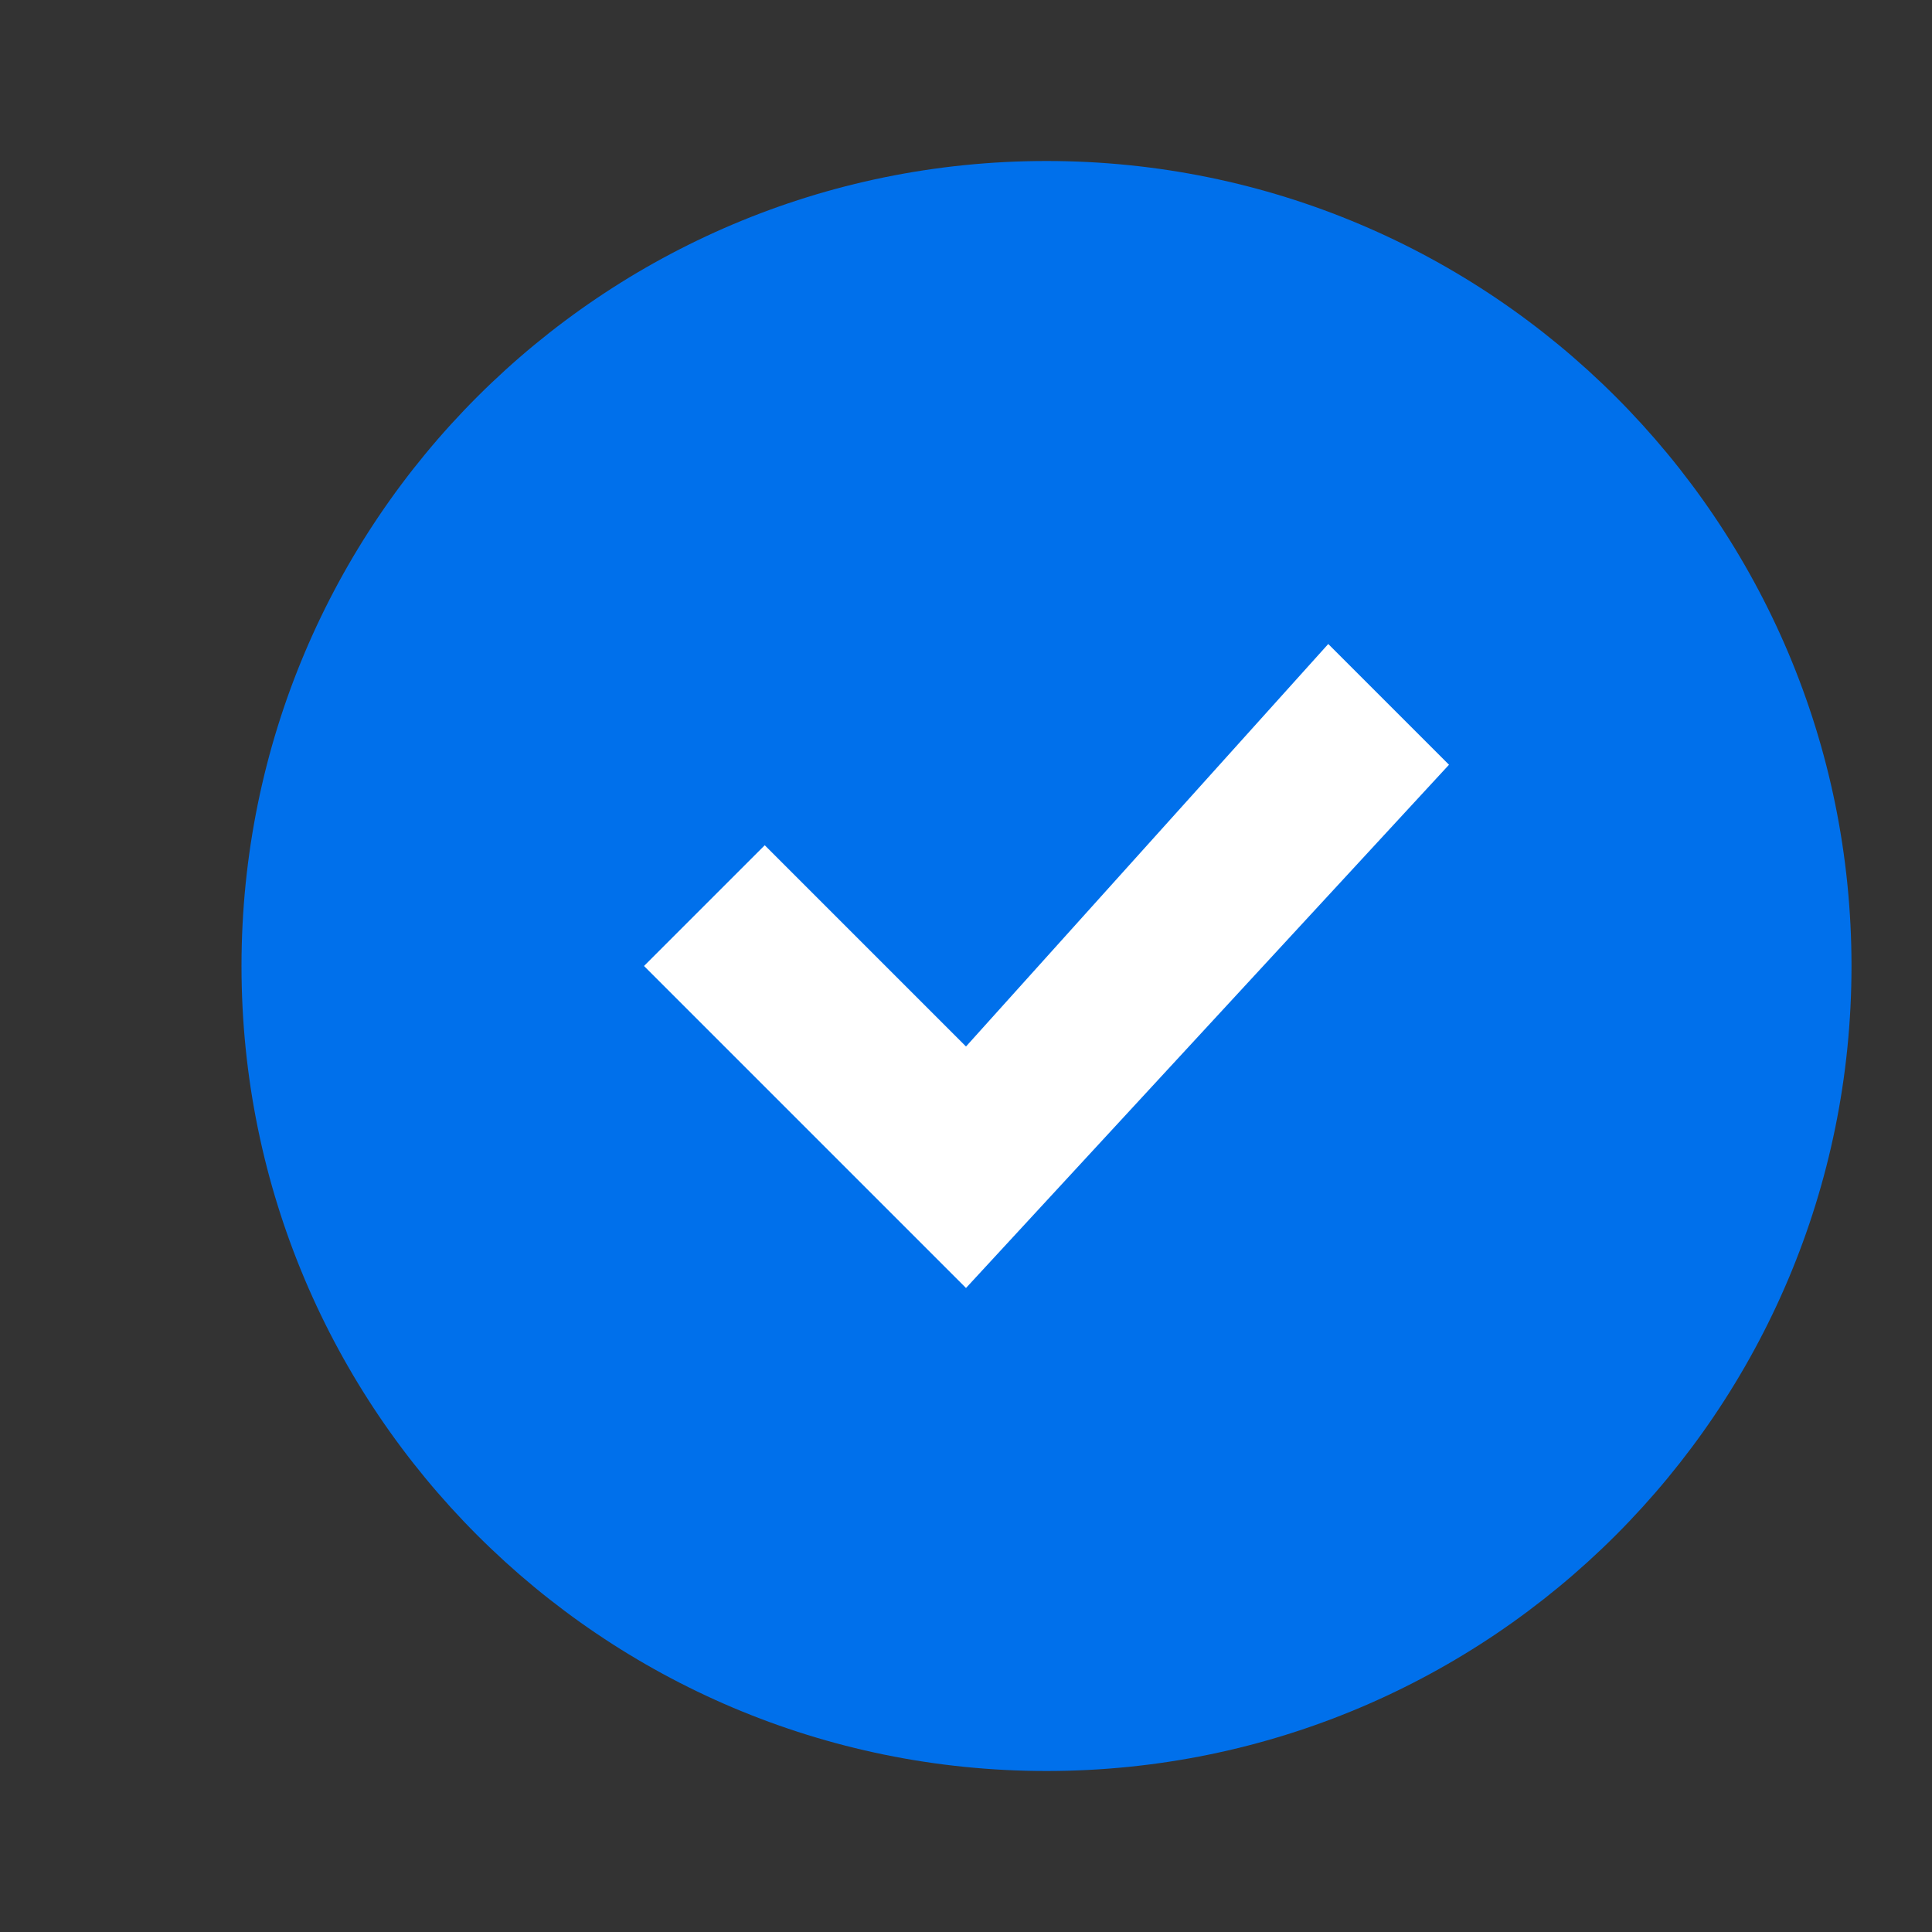<svg width="24" height="24" viewBox="0 0 24 24" fill="none" xmlns="http://www.w3.org/2000/svg">
<rect x="0" y="0" width="24" height="24" fill="#333333" stroke="none"/>
<path d="M18.127 9.337L16.64 8L11.873 13.297L9.464 10.708L8 12.07L11.899 16.261L15.013 12.799L18.127 9.337Z" fill="#0070EB"/>
<path fill-rule="evenodd" clip-rule="evenodd" d="M13 2C7.477 2 3 6.477 3 12C3 17.523 7.477 22 13 22C18.523 22 23 17.523 23 12C23 6.477 18.523 2 13 2Z" fill="#0070EB"/>
<path d="M9.5 10.5L8 12L12 16L18 9.5L16.5 8L12 13L9.5 10.5Z" fill="white"/>
</svg>
